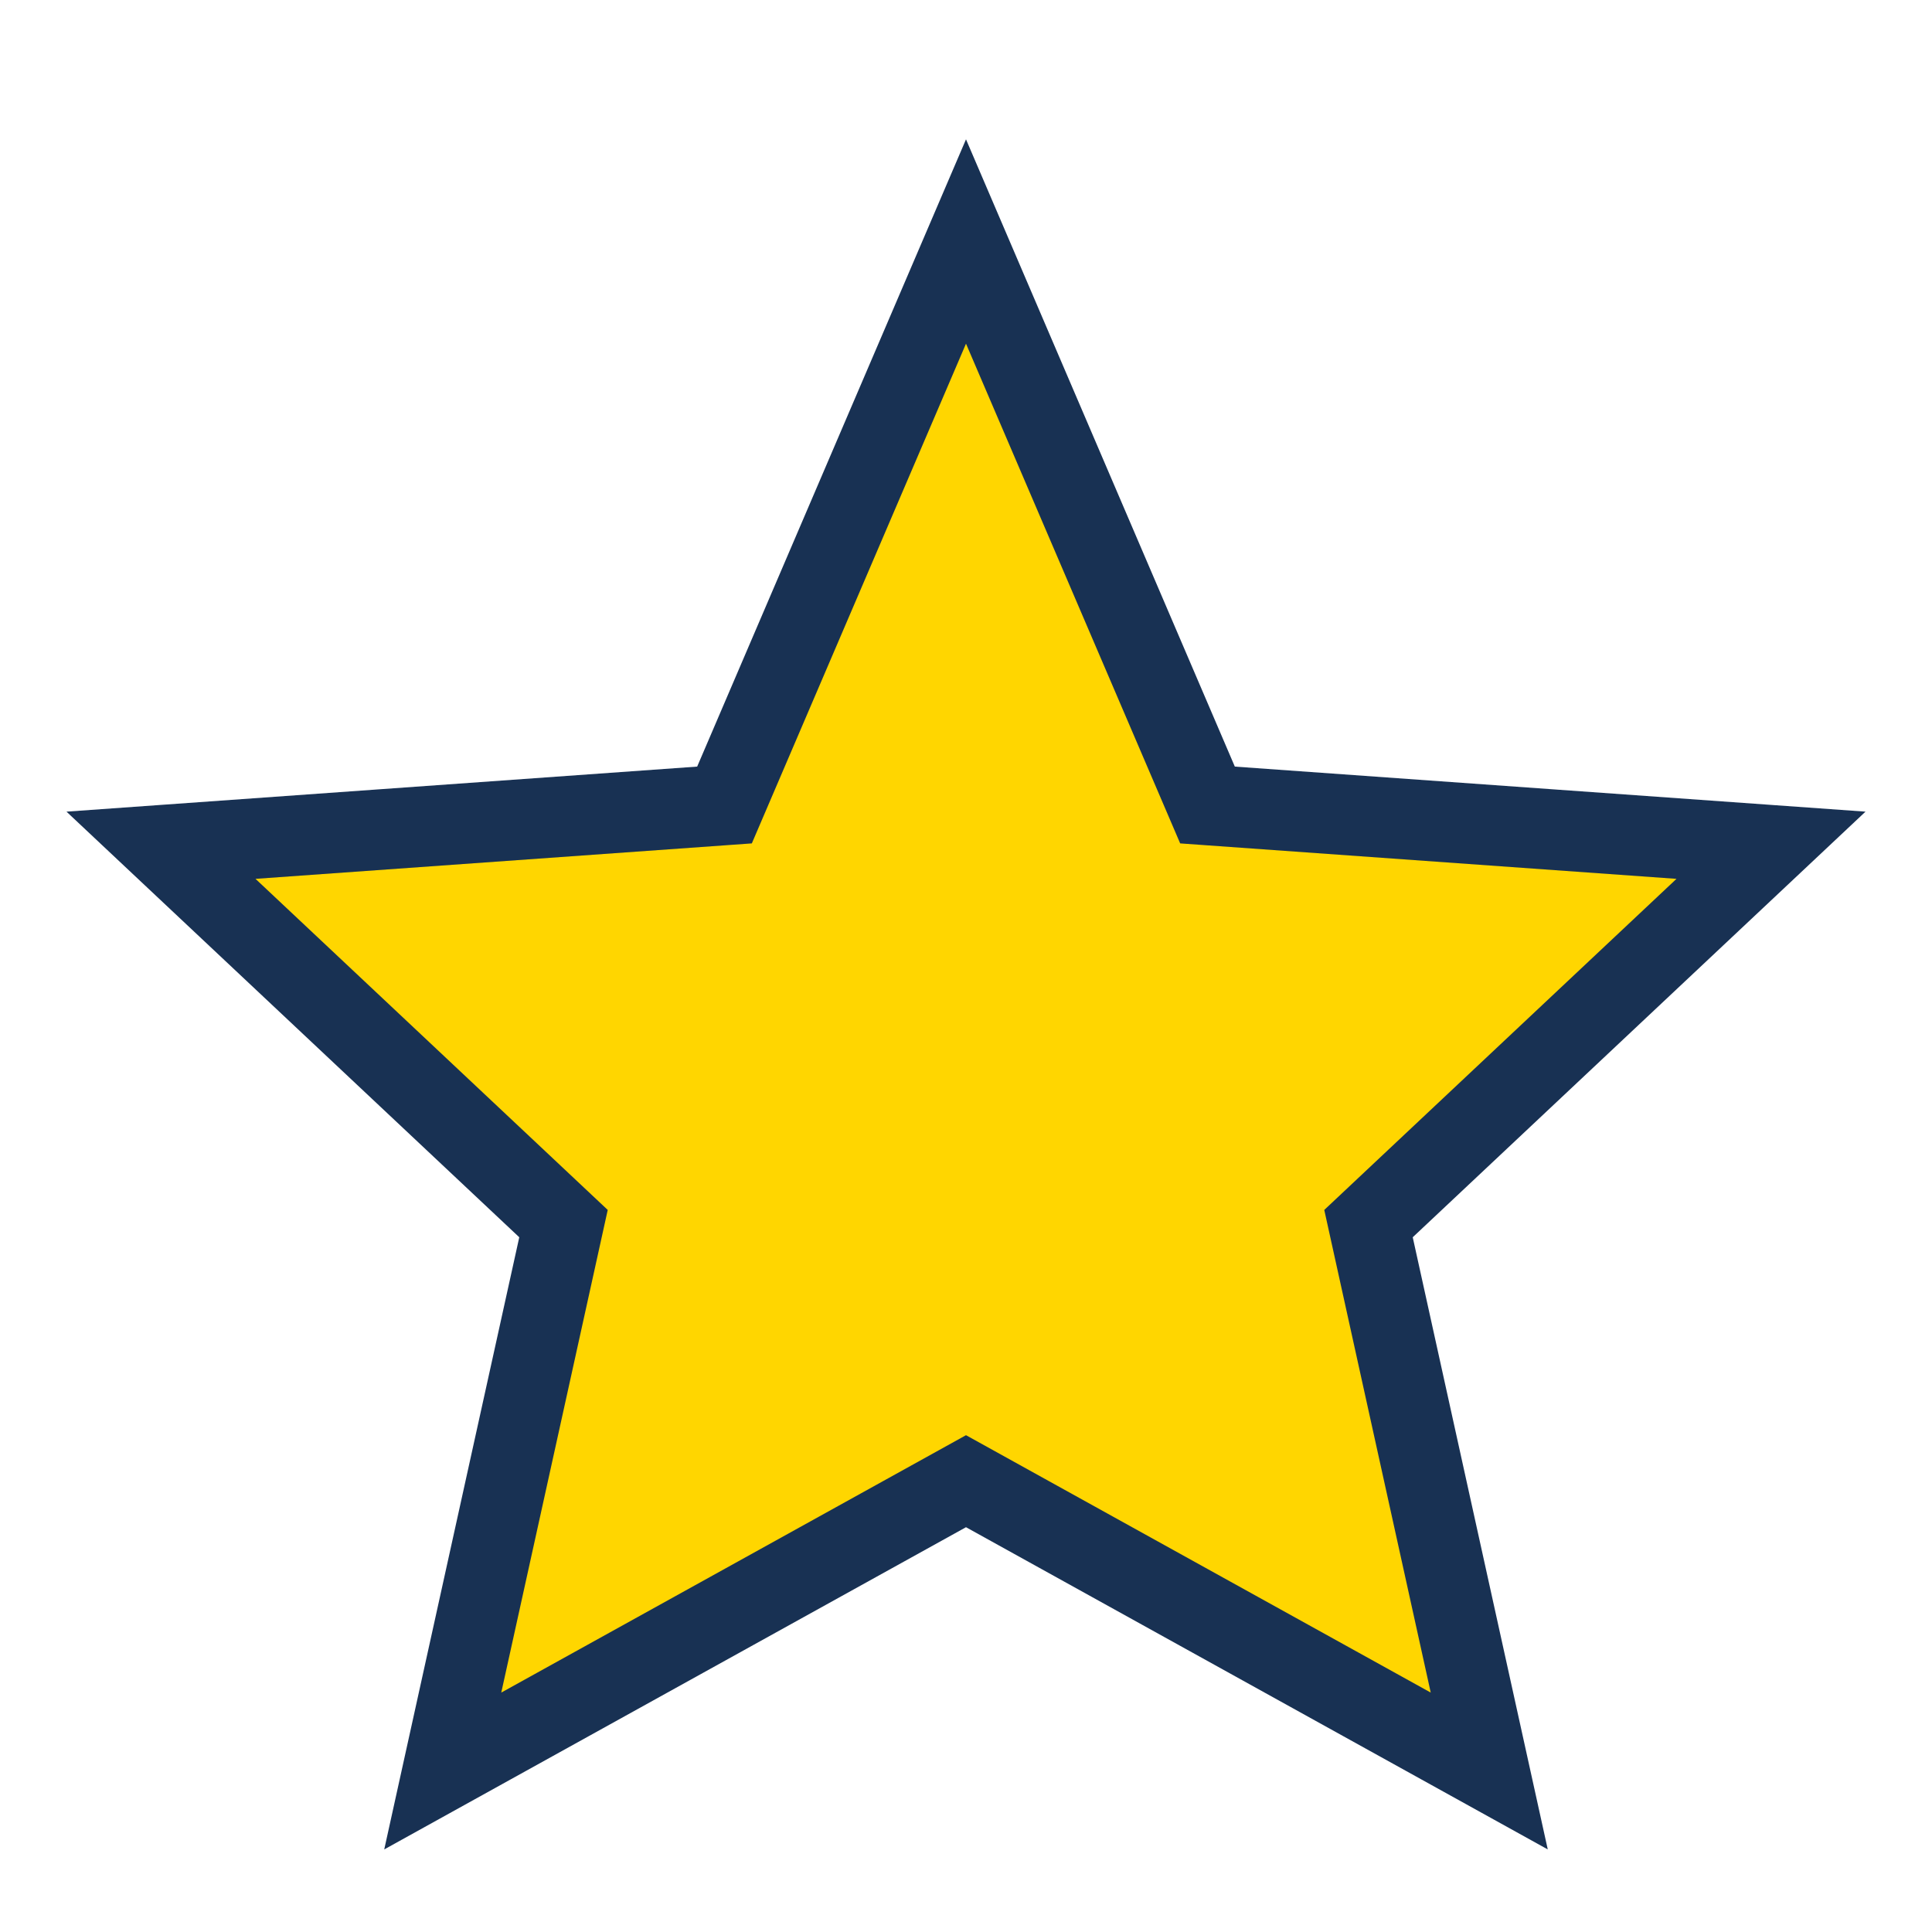 <?xml version="1.0" encoding="UTF-8"?>
<svg xmlns="http://www.w3.org/2000/svg" width="24" height="24" viewBox="0 0 24 24"><polygon points="12,3 15,10 22,10.5 17,15.2 18.5,22 12,18.4 5.5,22 7,15.2 2,10.5 9,10" fill="#FFD600" stroke="#183153" stroke-width="1"/></svg>